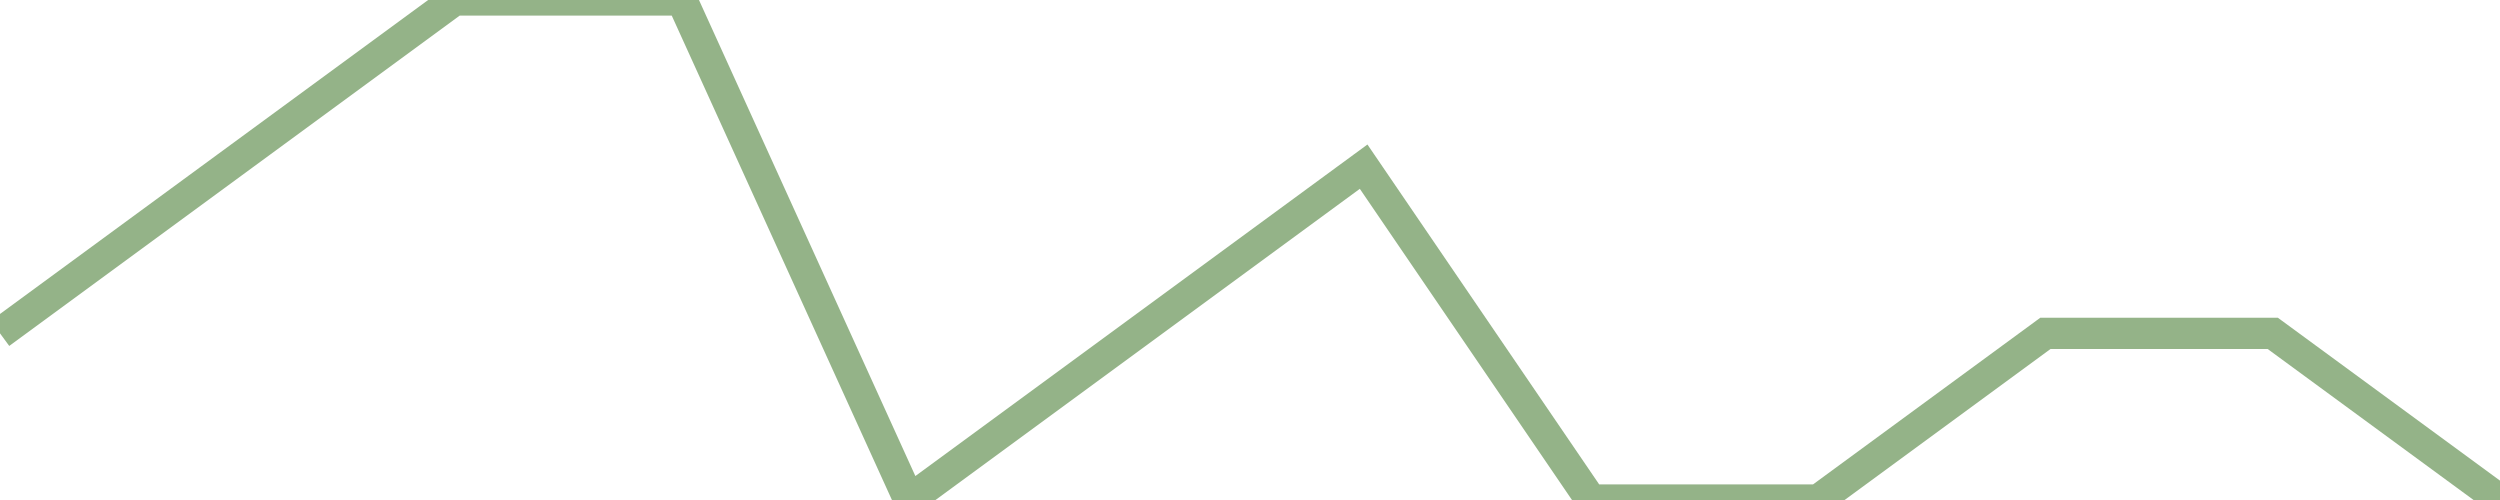 <?xml version="1.0" encoding="utf-8"?>
      <svg
        height="100%"
        preserveAspectRatio="none"
        version="1.1"
        viewBox="0 0 80 16"
        x="0px"
        xml:space="preserve"
        xmlns="http://www.w3.org/2000/svg"
        xmlns:xlink="http://www.w3.org/1999/xlink"
        y="0px"
        width="100%"
      >
        <title>Sparkline</title>
        <desc>A line graph representation of a value's change over time.</desc>
        
        
        <path
          d="M 0,10.667 L 7.273,5.333 L 14.546,0 L 21.818,0 L 29.091,16 L 36.364,10.667 L 43.636,5.333 L 50.909,16 L 58.182,16 L 65.454,10.667 L 72.727,10.667 L 80,16"
          fill="transparent"
          stroke="#94b388"
          stroke-width="1"
        />
      
      </svg>
    